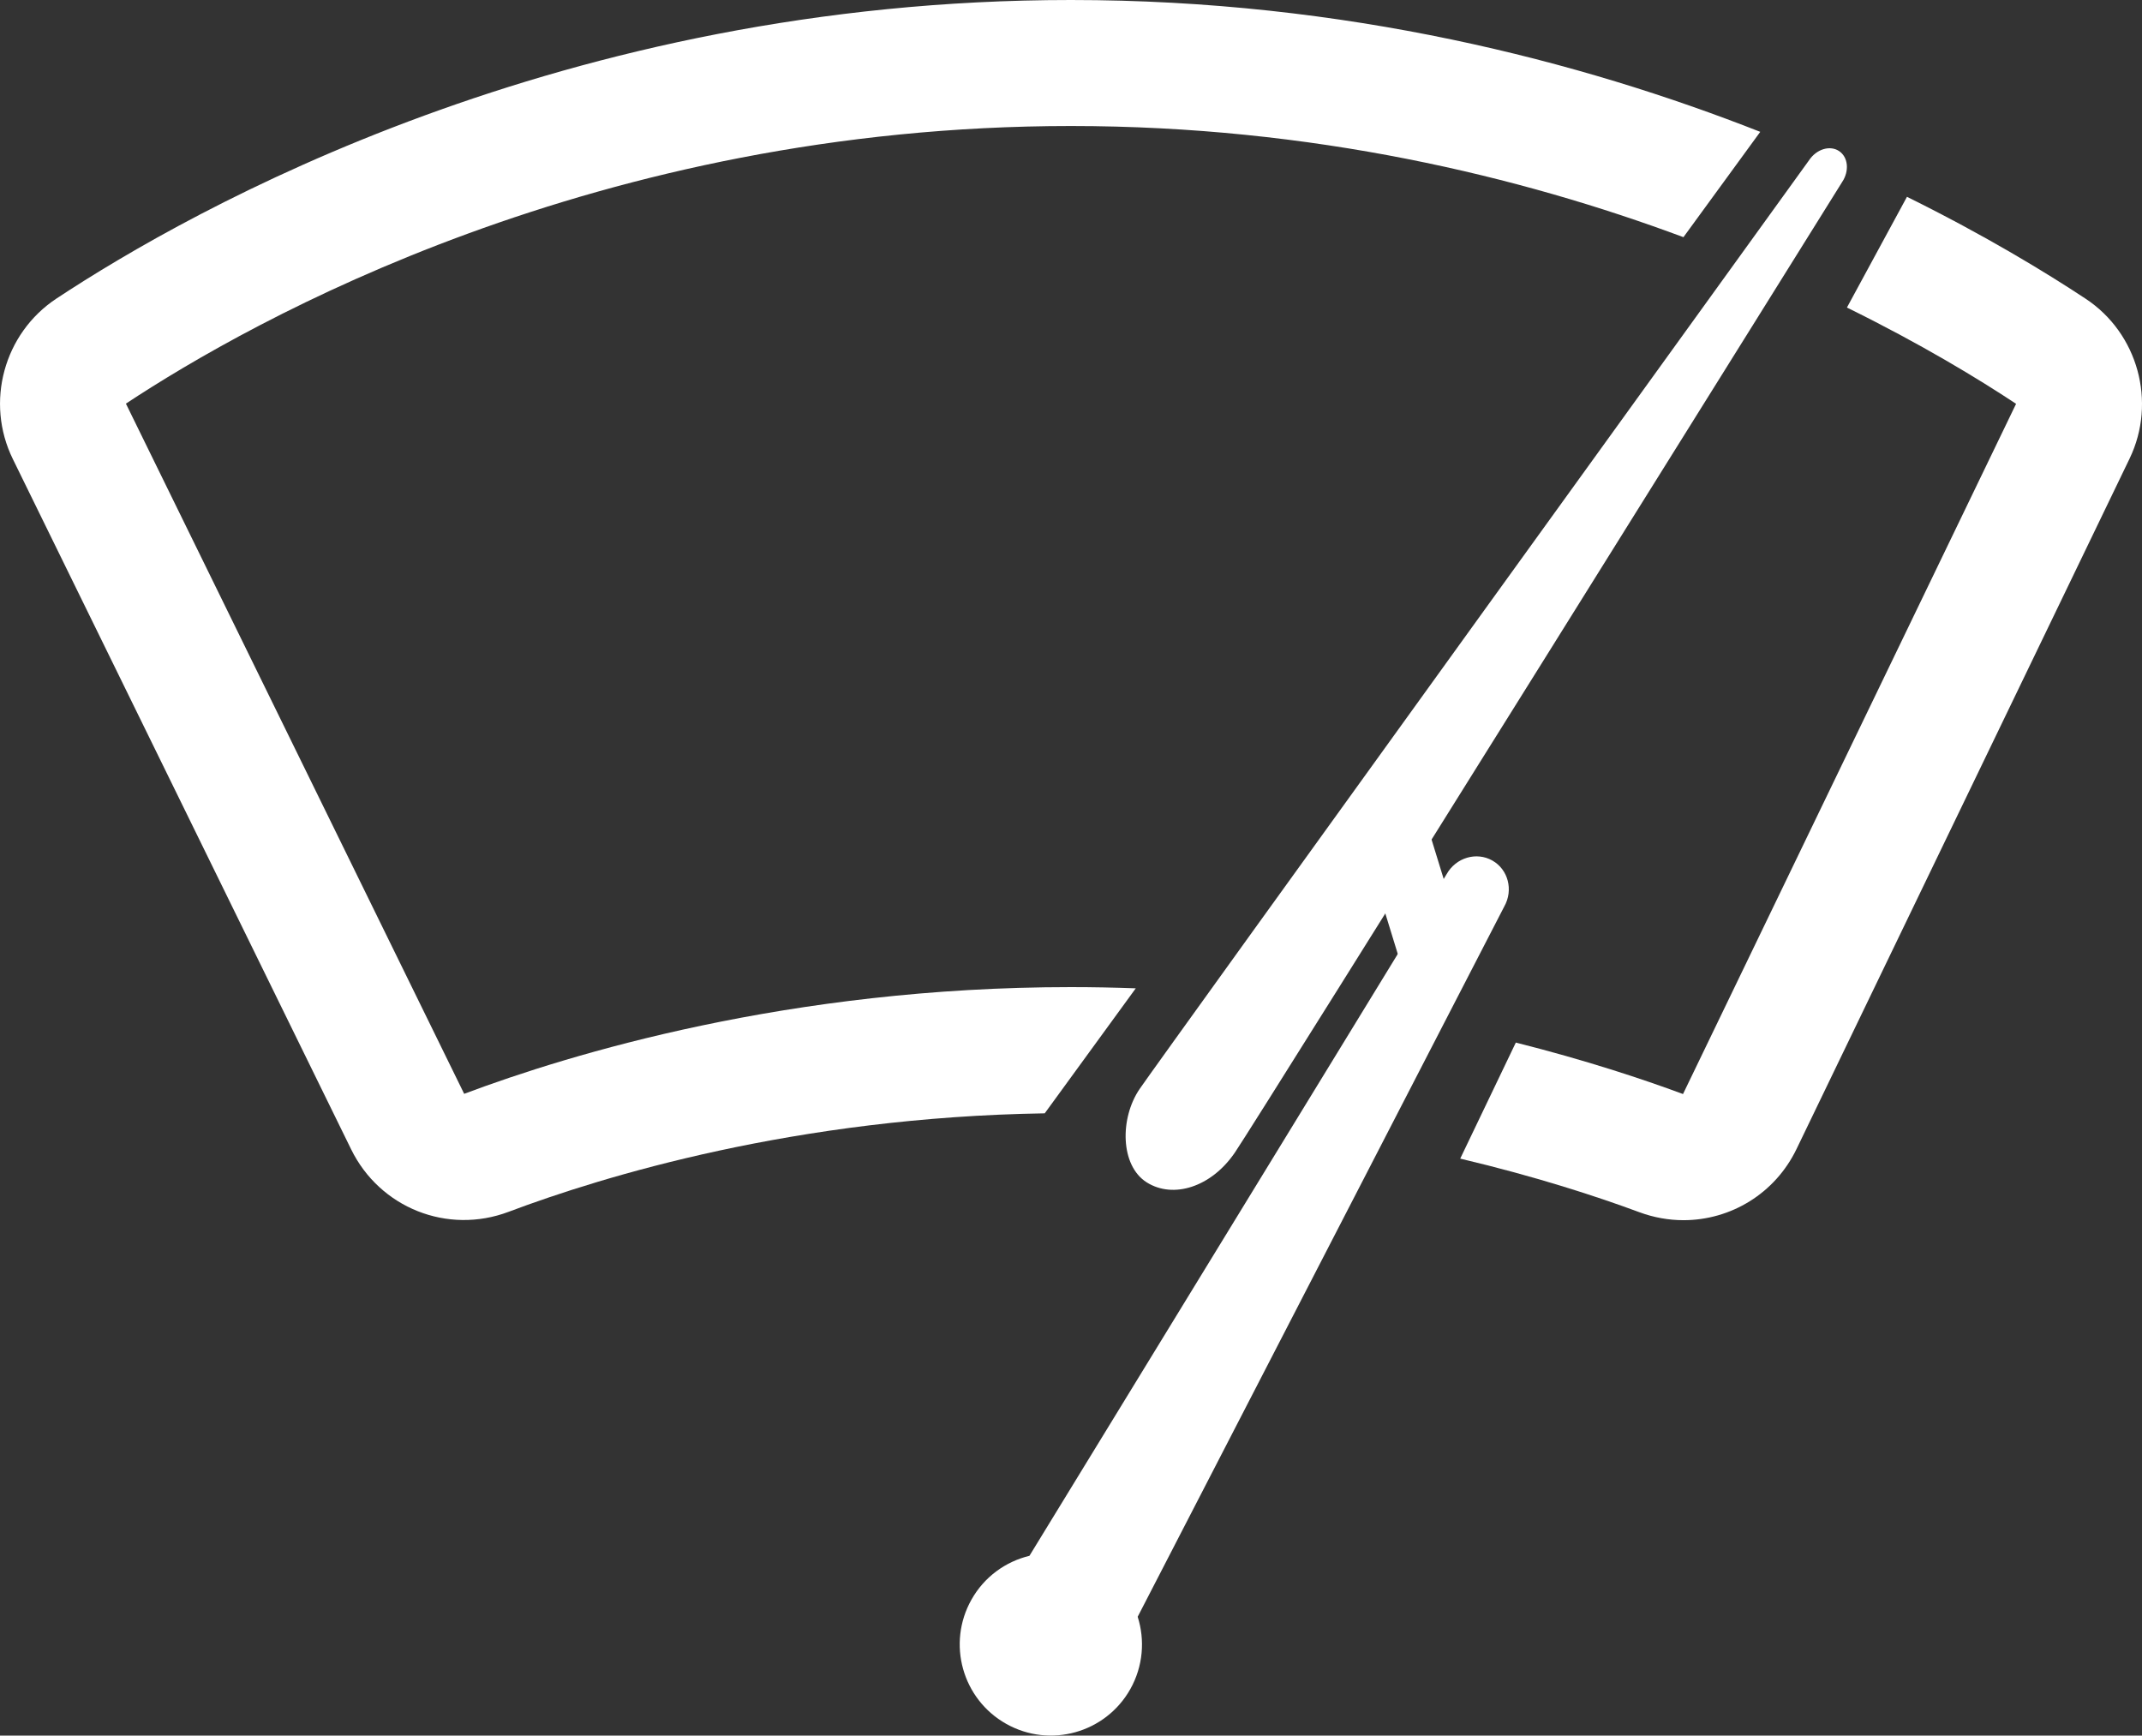 <?xml version="1.0" encoding="iso-8859-1"?>
<!-- Generator: Adobe Illustrator 19.0.0, SVG Export Plug-In . SVG Version: 6.00 Build 0)  -->
<svg version="1.1" id="Layer_1" xmlns="http://www.w3.org/2000/svg" xmlns:xlink="http://www.w3.org/1999/xlink" x="0px" y="0px"
	 viewBox="0 0 49.197 39.86" style="enable-background:new 0 0 49.197 39.86;" xml:space="preserve">
<rect x="0" y="0" width="49.197" height="39.86" fill="#333333" stroke="none"/>
<path style="fill:#FFFFFF;" d="M26.086,22.698c-0.489-0.018-0.985-0.028-1.49-0.028c-6.46,0-11.504,1.537-13.935,2.451L2.892,9.27
	L2.89,9.271c2.903-1.918,10.829-6.377,21.706-6.377c5.55,0,10.331,1.161,14.069,2.553l1.764-2.419C36.313,1.409,30.917,0,24.596,0
	C12.935,0,4.417,4.795,1.296,6.857c-1.209,0.799-1.64,2.384-1.001,3.686l7.769,15.851c0.66,1.348,2.215,1.965,3.617,1.437
	c2.172-0.818,6.603-2.172,12.314-2.262L26.086,22.698z"/>
<path style="fill:#FFFFFF;" d="M47.903,6.861c-0.919-0.607-2.306-1.452-4.104-2.341l-1.379,2.543
	c1.706,0.839,3.019,1.638,3.885,2.211l-7.65,15.852c-0.93-0.345-2.233-0.777-3.84-1.182l-1.277,2.665
	c1.746,0.413,3.147,0.872,4.112,1.23c0.335,0.124,0.678,0.184,1.016,0.184c1.081,0,2.102-0.608,2.598-1.638l7.648-15.853
	C49.538,9.233,49.104,7.655,47.903,6.861"/>
<path style="fill:#FFFFFF;" d="M26.13,37.131l8.42-16.313c0.213-0.378,0.089-0.851-0.276-1.056
	c-0.365-0.205-0.834-0.066-1.047,0.312l-9.583,15.657c-0.545,0.132-1.036,0.48-1.332,1.007c-0.567,1.008-0.21,2.285,0.798,2.852
	c1.007,0.567,2.284,0.21,2.851-0.798C26.256,38.266,26.3,37.665,26.13,37.131"/>
<path style="fill:#FFFFFF;" d="M28.363,26.469c0.542-0.796,13.946-22.287,13.946-22.287c0.171-0.255,0.14-0.574-0.07-0.713
	c-0.209-0.139-0.517-0.045-0.688,0.21c0,0-14.917,20.656-15.376,21.33c-0.459,0.674-0.446,1.761,0.162,2.145
	C26.945,27.538,27.821,27.265,28.363,26.469"/>
<rect x="30.663" y="19.439" transform="matrix(0.294 0.956 -0.956 0.294 42.154 -16.706)" style="fill:#FFFFFF;" width="3.456" height="1.514"/>
</svg>
